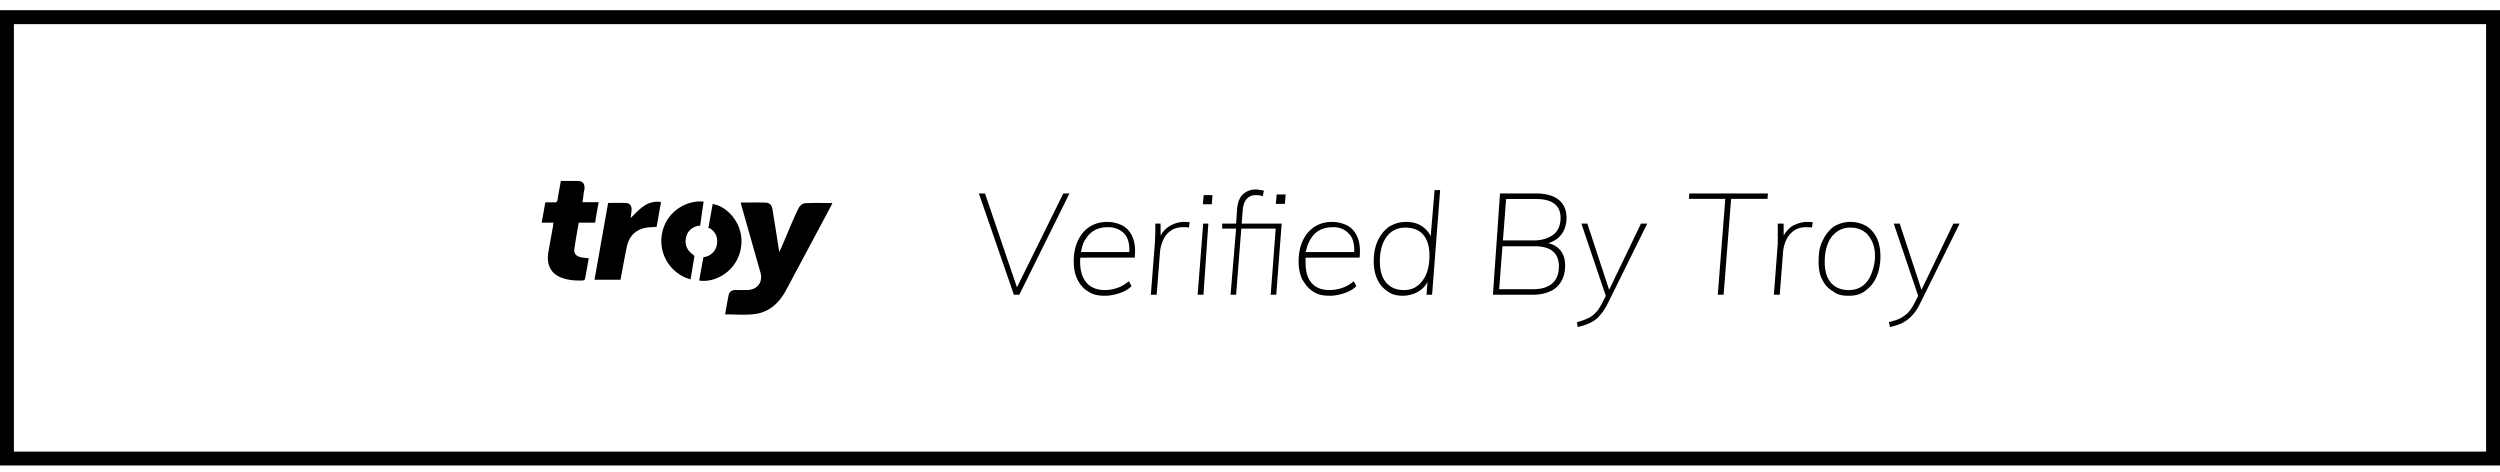 <svg xmlns="http://www.w3.org/2000/svg" width="180" height="34" viewBox="0 0 180 34"><defs><clipPath id="nl6aa"><path fill="#fff" d="M0 .736h180v32.778H0z"/></clipPath></defs><g><g><g><path fill="none" stroke="#000" stroke-miterlimit="20" stroke-width="2" d="M0 .736v0h180v32.778H0v0z" clip-path="url(&quot;#nl6aa&quot;)"/></g><g><g><path d="M53.334 14.584c.666 0 1.201-.014 1.78.006.31.01.452.162.504.486.157.947.305 1.902.457 2.86.006.04.016.078.034.213.06-.148.098-.207.126-.271.407-.925.765-1.85 1.216-2.802.105-.216.273-.435.549-.445.62-.034 1.265-.01 1.932-.01-.042.087-.076.17-.12.248a4446.44 4446.44 0 0 1-3.214 6.02c-.505.942-1.239 1.621-2.344 1.734-.664.068-1.343.013-2.047.013.086-.462.159-.925.26-1.414.058-.232.248-.354.533-.343.279.01.543.004.817 0 .703-.009 1.13-.57.94-1.24l-1.354-4.772c-.023-.082-.04-.16-.07-.283zm-13.49 1.45H39c.093-.502.175-.958.262-1.463.229 0 .432-.008.636 0 .157.009.224-.04.249-.204.063-.44.156-.877.233-1.34h1.194c.426 0 .546.238.505.624-.079.294-.079.586-.14.909h1.166c-.105.516-.174.985-.26 1.474h-1.18c-.108.647-.228 1.295-.315 1.933-.04.302.16.498.506.562.144.032.336.042.536.065-.093.507-.174 1.006-.275 1.5-.01.05-.117.104-.186.104-.407 0-.824 0-1.217-.118-.97-.234-1.4-.906-1.232-1.93.104-.596.218-1.204.326-1.813.016-.09.021-.183.035-.303zm2.96 4.109l.98-5.53c.452 0 .886-.021 1.317.007.249.016.373.203.373.456-.007.234-.05.45-.071.624.293-.271.597-.624.93-.846.361-.267.815-.378 1.259-.31l-.314 1.79c-.278.026-.59.018-.86.08-.68.156-1.106.61-1.267 1.265-.151.7-.279 1.414-.41 2.122l-.064.342zm7.858-5.624a71.881 71.881 0 0 0-.247 1.728s-.17.013-.21.024c-.444.126-.726.41-.816.854-.098.472.066.872.466 1.175.027.02.145.132.145.132s-.19 1.152-.28 1.683a2.867 2.867 0 0 1-2.064-3.239c.286-1.68 1.826-2.491 3.006-2.357zm-.322 5.679a91.942 91.942 0 0 1 .311-1.687 1.072 1.072 0 0 0 .96-.889c.093-.497-.061-.875-.465-1.17a.45.45 0 0 0-.146-.03s.227-1.22.31-1.731c.996.137 2.122 1.311 2.077 2.745-.06 1.92-1.77 2.965-3.047 2.762z"/></g></g><g><path d="M136 23.189c.343-.075.608-.166.825-.272.175-.105.403-.244.56-.415l.093-.108a3.21 3.21 0 0 0 .362-.567l.269-.522-1.759-5.204h.43l1.567 4.766 2.293-4.766h.45l-2.82 5.705c-.187.382-.39.69-.61.922-.22.232-.462.41-.725.543a4.889 4.889 0 0 1-.855.276zm-1.905-2.597c.27-.195.48-.476.63-.845.15-.369.275-.812.275-1.331 0-.642-.203-1.14-.51-1.496-.307-.355-.727-.532-1.26-.532a1.63 1.63 0 0 0-.975.297c-.255.198-.492.44-.645.85-.153.368-.23.812-.23 1.331 0 .65.15 1.148.45 1.496.3.348.733.522 1.3.522.373 0 .695-.097.965-.292zm-2.095.395a1.86 1.86 0 0 1-.795-.856c-.205-.365-.265-.797-.265-1.296 0-.573.06-1.073.29-1.5.193-.427.462-.76.77-.999a2.292 2.292 0 0 1 1.25-.358c.433 0 .81.123 1.13.302.32.201.568.488.745.845.177.388.265.823.265 1.321 0 .574-.097 1.074-.29 1.5a2.324 2.324 0 0 1-.81.994c-.347.282-.747.354-1.2.354-.44 0-.82-.072-1.09-.307zm-4.28.235l.28-3.708v-.706-.707h.42l.007.864.041-.075c.142-.24.331-.436.532-.59.365-.2.723-.322 1.11-.322.08 0 .152.001.215.005.063.003.128.012.195.026l-.06.379a.887.887 0 0 0-.17-.026 3.991 3.991 0 0 0-.22-.005c-.393 0-.71.094-.95.282a1.72 1.72 0 0 0-.535.696 2.588 2.588 0 0 0-.205.814l-.24 3.073zm-4.04 0l.54-6.904h-2.62l.03-.389h5.66l-.03.39h-2.62l-.54 6.903zm-10.14 1.967a3.89 3.89 0 0 0 .795-.272c.217-.105.403-.244.56-.415l.105-.108a4.08 4.08 0 0 0 .35-.567l.269-.522-1.759-5.204h.43l1.567 4.766 2.293-4.766h.45l-2.82 5.705c-.187.382-.39.69-.61.922-.17.232-.462.41-.725.543a4.89 4.89 0 0 1-.855.276zm-3.18-2.366c.64 0 1.072-.138 1.395-.415.323-.277.485-.681.485-1.234 0-.465-.143-.83-.43-1.076l-.101-.077c-.286-.194-.709-.292-1.229-.292h-2.302l-.238 3.094zm-2.149-3.513h2.269c.58 0 1.038-.185 1.375-.42.337-.28.505-.683.505-1.21 0-.443-.148-.78-.445-1.008-.297-.23-.735-.343-1.315-.343h-2.16zm-.721 3.912l.51-7.293h2.57c.487 0 .895.069 1.225.205.33.137.578.336.745.6.167.262.25.585.25.967 0 .4-.115.826-.345 1.148l-.106.131c-.188.21-.437.374-.746.49l-.112.038.127.035c.307.1.55.255.727.468.237.283.355.65.355 1.101 0 .444-.092.823-.275 1.137a1.629 1.629 0 0 1-.8.722c-.35.168-.775.251-1.275.251zm-5.065-1.024c.33-.424.495-1.024.495-1.803 0-.648-.148-1.145-.445-1.49-.297-.345-.725-.517-1.285-.517-.573 0-1.023.218-1.35.655-.327.437-.49 1.035-.49 1.792 0 .65.152 1.153.455 1.512.303.358.728.537 1.275.537.567 0 1.015-.222 1.345-.686zm-2.505.789a2.042 2.042 0 0 1-.745-.861c-.175-.369-.265-.802-.265-1.3 0-.574.09-1.075.295-1.501.197-.427.47-.758.795-.994.375-.23.78-.353 1.24-.353.493 0 .91.123 1.25.39l.122.101c.154.143.278.313.388.509v.147l.29-3.441h.4l-.58 7.538h-.4l.07-.922-.055.102a1.57 1.57 0 0 1-.2.262 1.96 1.96 0 0 1-.675.466c-.26.092-.53.164-.85.164-.387 0-.76-.072-1.08-.307zm-2.414-3.016c-.002-.457-.115-.846-.341-1.092-.29-.348-.692-.522-1.165-.522-.687 0-1.182.228-1.525.686l-.108.158a2.547 2.547 0 0 0-.305.747l-.062.201h3.5zm-2.966 3.016c-.333-.205-.54-.49-.77-.856-.18-.365-.27-.797-.27-1.296 0-.573.098-1.073.295-1.5.205-.427.475-.76.835-.999.37-.235.79-.358 1.29-.358.447 0 .827.123 1.14.287.313.191.545.476.695.86l.058.163c.103.349.128.77.077 1.26L94 18.55v.326c0 .608.108 1.095.405 1.46.297.366.738.548 1.325.548.27 0 .602-.051.905-.154.303-.102.582-.262.835-.481l.19.349c-.207.211-.49.38-.85.506-.36.118-.713.19-1.06.19-.473 0-.877-.072-1.21-.307zm-2.68-6.31l.06-.676h.65l-.06.676zm-3.26 6.545l.4-4.763h-1v-.358h1l.07-1.025c.04-.522.187-.879.44-1.1.253-.223.553-.333.9-.333.087 0 .175.008.265.025.09.017.185.036.325.056l-.08.41c-.173-.082-.33-.082-.47-.082-.167 0-.318 0-.45.093a.75.75 0 0 0-.35.337l-.052.107a2.05 2.05 0 0 0-.128.6l-.07.912h2.88l-.39 5.121h-.4l.36-4.763h-2.477L89 21.222zm-2.37 0l.4-5.121H87l-.35 5.121zm.38-6.514l.05-.656h.64l-.05.656zm-3.75 6.514l.29-3.708c.013-.232.023-.468.03-.706.007-.24.007-.475 0-.707h.38l.007.864.041-.075c.142-.24.331-.436.567-.59.33-.2.688-.322 1.075-.322.08 0 .152.001.215.005.063.003.128.012.195.026l-.06.379a.886.886 0 0 0-.17-.026 3.991 3.991 0 0 0-.22-.005c-.393 0-.71.094-.95.282-.26.187-.418.42-.535.696a2.588 2.588 0 0 0-.205.814l-.24 3.073zm-1.544-3.251c-.002-.457-.115-.846-.316-1.092-.315-.348-.717-.522-1.23-.522-.647 0-1.142.228-1.485.686l-.108.158c-.177.219-.237.467-.305.747l-.038.201h3.476zm-2.966 3.016c-.35-.205-.59-.49-.77-.856-.18-.365-.27-.797-.27-1.296 0-.573.098-1.073.295-1.5.197-.427.475-.76.835-.999.36-.235.79-.358 1.29-.358.447 0 .827.123 1.14.287.313.191.545.476.695.86l.058.163c.103.349.128.77.077 1.26l-3.918.002-.006.077a4.735 4.735 0 0 0-.006.25c0 .607.148 1.094.445 1.46.297.365.785.547 1.325.547.3 0 .602-.051.905-.154.303-.102.555-.262.835-.481l.19.349c-.207.211-.47.38-.85.506-.36.118-.713.19-1.06.19-.473 0-.877-.072-1.21-.307zm-5.35.235l-2.52-7.293h.44l2.302 6.76 3.338-6.76H77l-3.61 7.293z"/></g></g></g></svg>